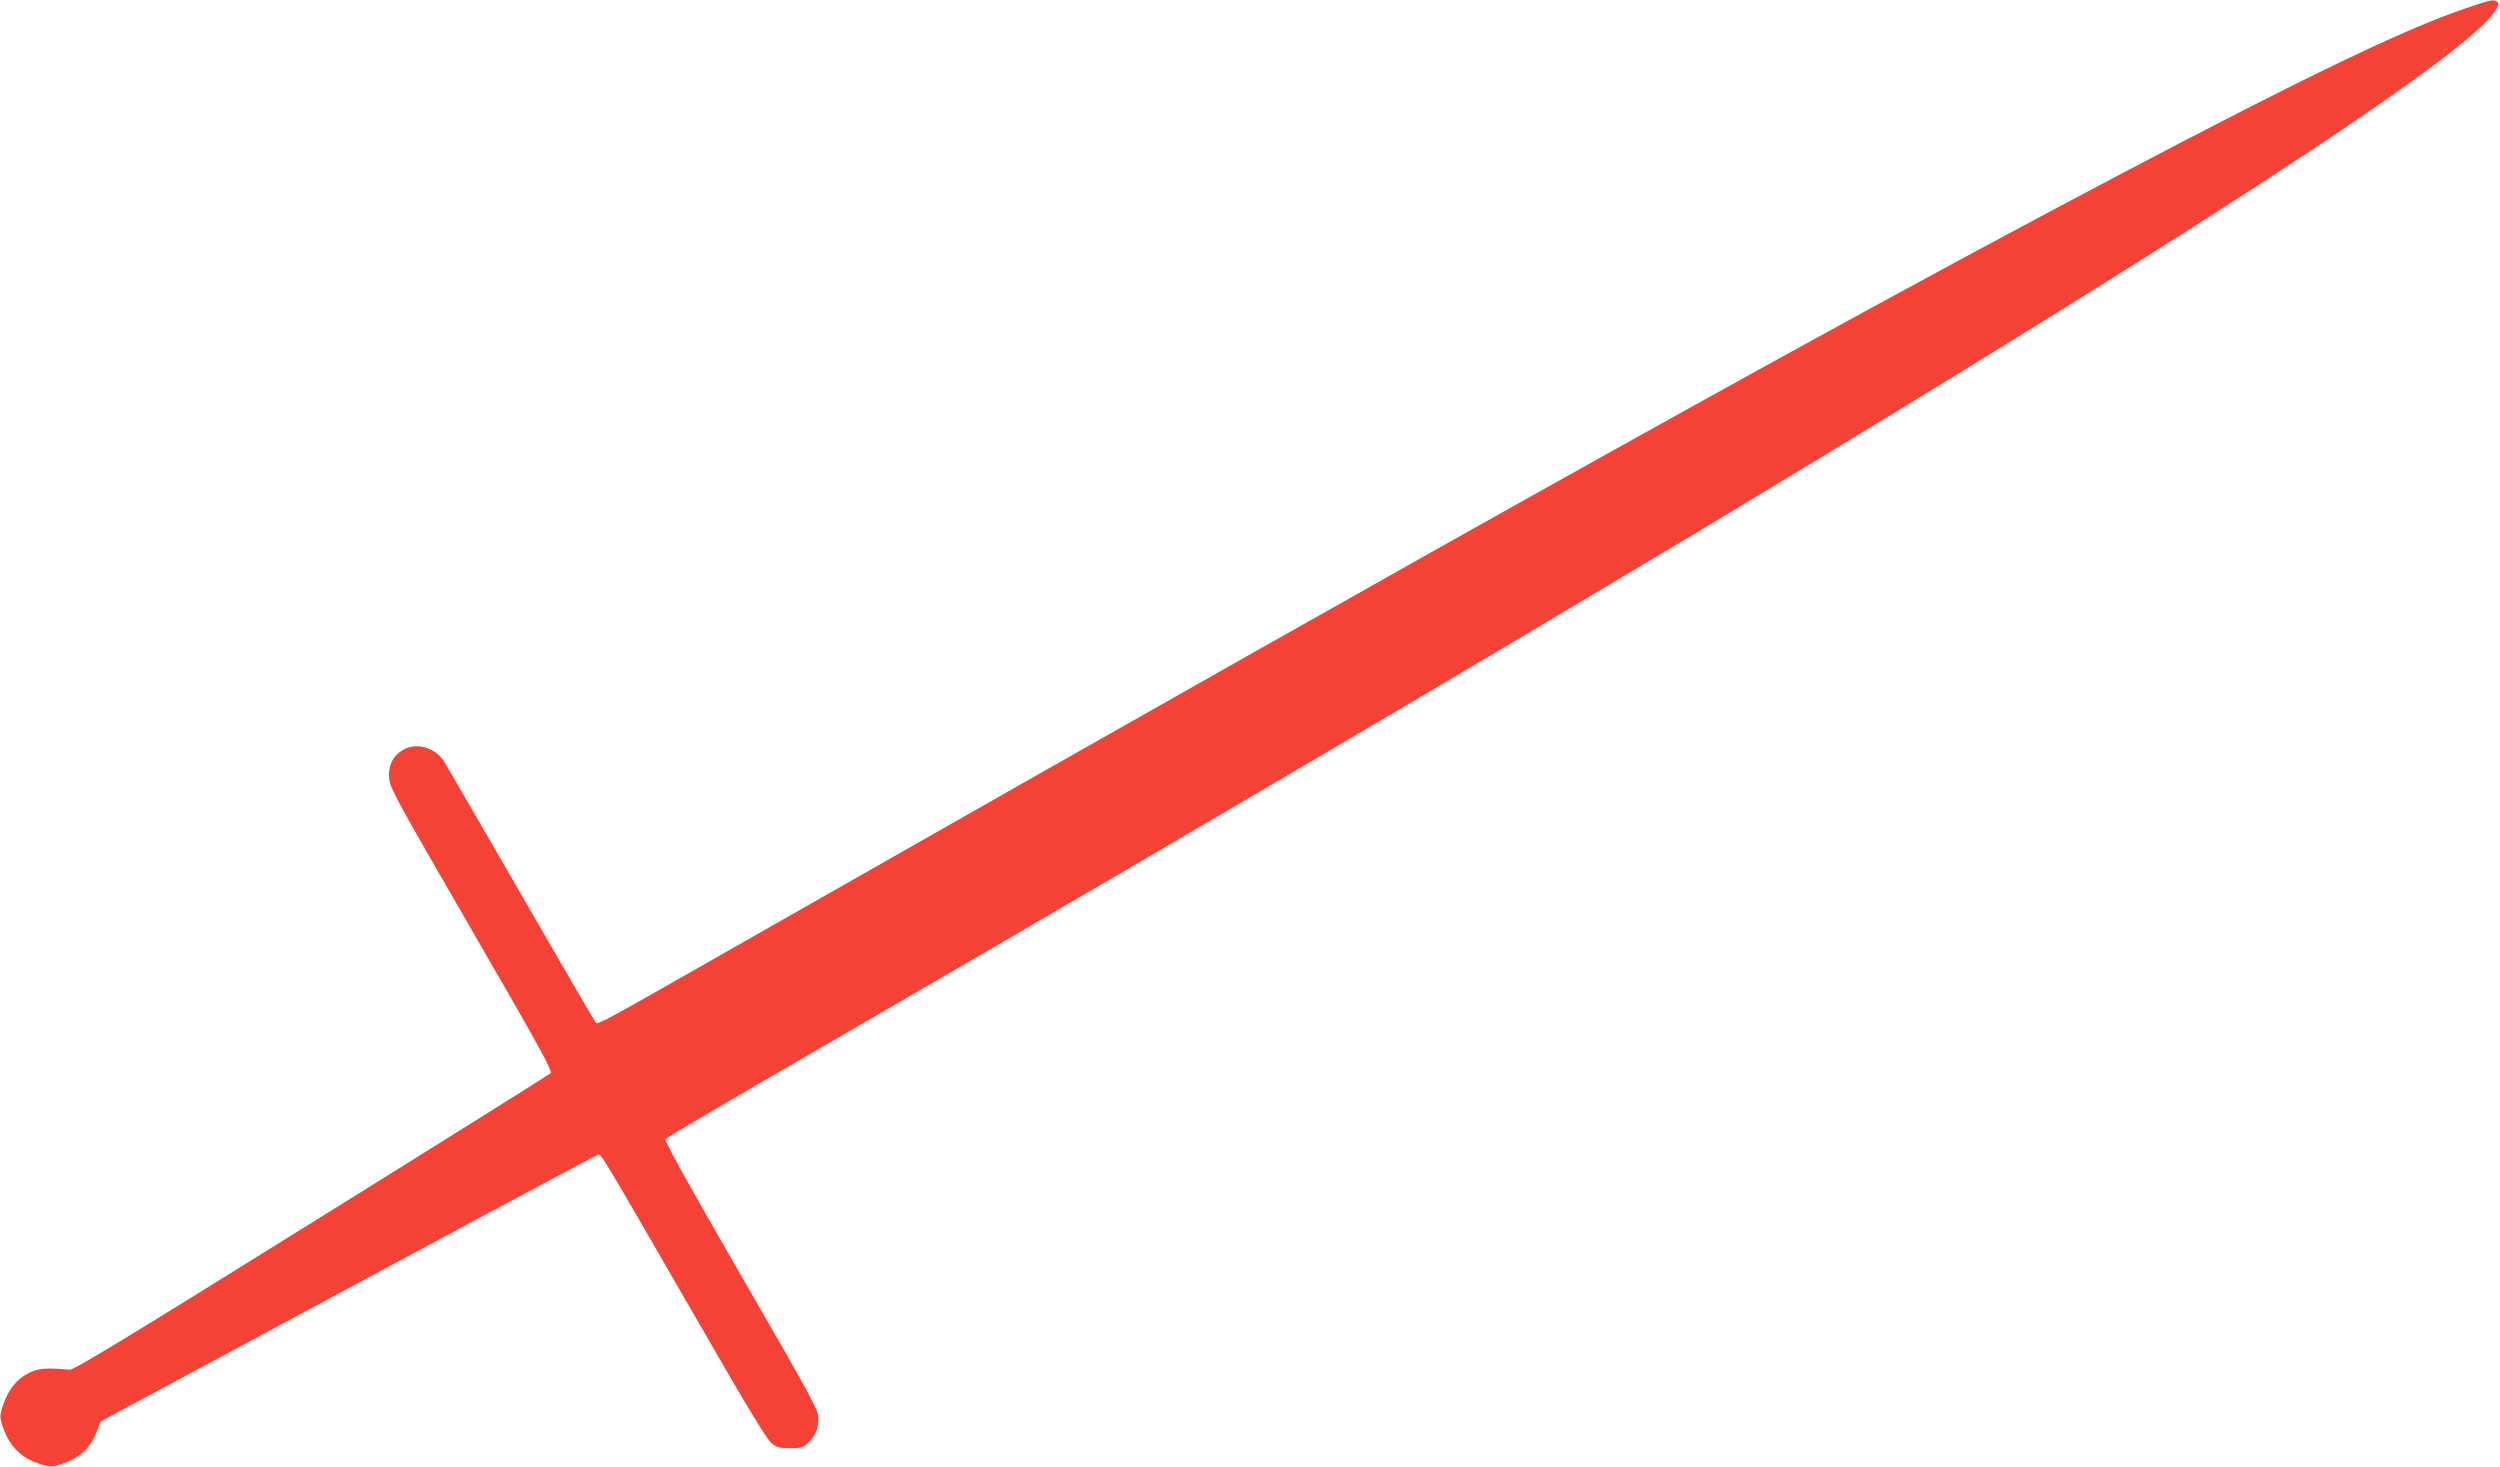 <?xml version="1.0" standalone="no"?>
<!DOCTYPE svg PUBLIC "-//W3C//DTD SVG 20010904//EN"
 "http://www.w3.org/TR/2001/REC-SVG-20010904/DTD/svg10.dtd">
<svg version="1.0" xmlns="http://www.w3.org/2000/svg"
 width="1280pt" height="751pt" viewBox="0 0 1280 751"
 preserveAspectRatio="xMidYMid meet">
<g transform="translate(0,751) scale(0.1,-0.1)"
fill="#f44336" stroke="none">
<path d="M12620 7466 c-311 -106 -827 -354 -1775 -854 -1444 -761 -3193 -1735
-6940 -3869 -927 -528 -842 -483 -861 -458 -8 11 -180 306 -381 655 -202 349
-377 652 -390 672 -44 71 -144 99 -211 58 -51 -31 -73 -75 -70 -140 3 -52 24
-91 422 -779 347 -600 416 -725 405 -736 -8 -7 -558 -352 -1224 -766 -936
-583 -1216 -753 -1237 -752 -122 11 -164 8 -213 -18 -60 -30 -103 -85 -129
-162 -17 -50 -18 -62 -6 -99 34 -109 94 -172 196 -204 47 -15 60 -15 97 -4
103 32 160 83 194 174 l18 48 1265 680 c696 375 1272 683 1281 685 18 5 -4 42
538 -897 224 -390 329 -562 352 -580 26 -21 43 -25 95 -25 53 0 67 4 89 25 39
37 55 73 55 127 0 45 -25 91 -396 733 -257 445 -393 689 -387 698 4 6 343 206
753 443 1376 797 2936 1712 3960 2324 228 137 476 284 550 328 74 45 376 227
670 405 2120 1286 3272 2048 3429 2267 23 32 27 45 19 53 -18 18 -31 15 -168
-32z"/>
</g>
</svg>
